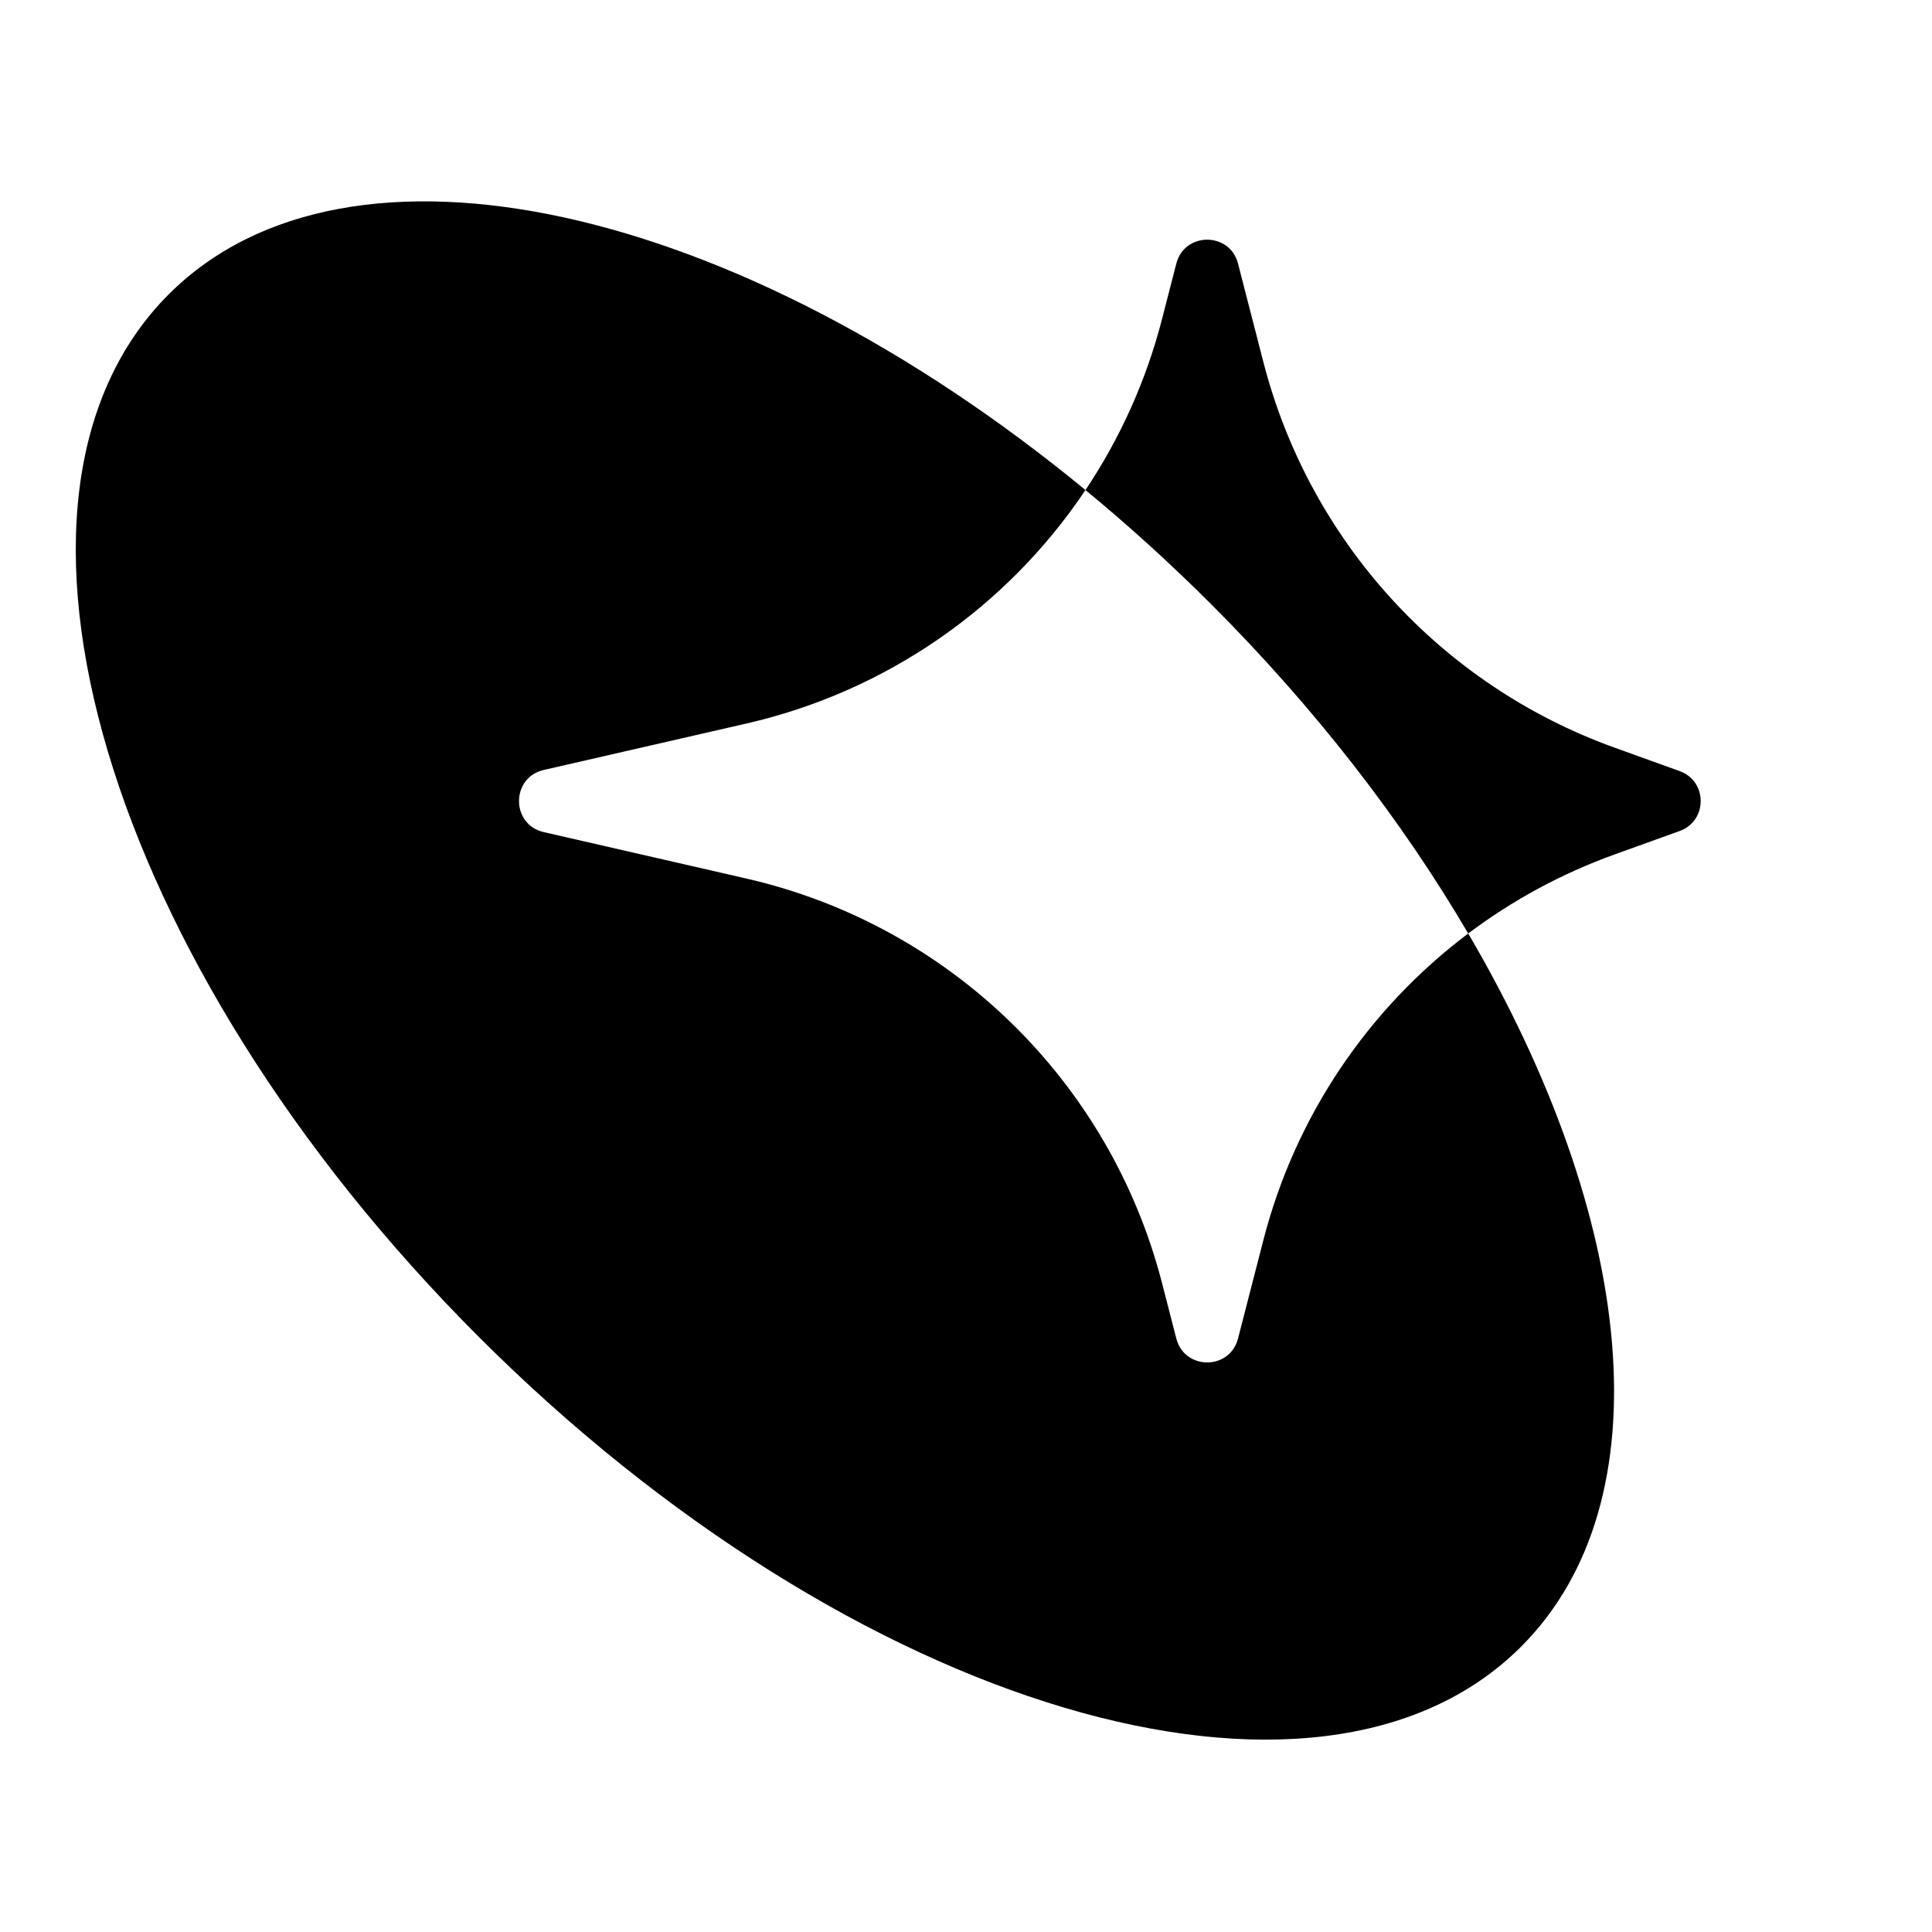 <svg width="1em" height="1em" viewBox="0 0 56 56" fill="none" xmlns="http://www.w3.org/2000/svg">
<g clip-path="url(#clip0_6052_6406)">
<path fill-rule="evenodd" clip-rule="evenodd" d="M13.874 38.746C24.698 49.571 38.226 53.593 44.09 47.729C48.304 43.515 47.411 35.342 42.557 27.058C43.832 26.099 45.258 25.322 46.799 24.767L48.684 24.088C49.499 23.795 49.499 22.643 48.684 22.35L46.799 21.671C41.763 19.858 37.951 15.67 36.618 10.487L35.885 7.641C35.648 6.716 34.334 6.716 34.096 7.641L33.684 9.24C33.222 11.038 32.463 12.71 31.463 14.204C21.409 5.927 10.112 3.311 4.891 8.531C-0.972 14.394 3.05 27.922 13.874 38.746ZM31.463 14.204C29.207 17.575 25.722 20.035 21.638 20.971L15.761 22.318C14.805 22.538 14.805 23.9 15.761 24.119L21.638 25.466C27.531 26.817 32.178 31.343 33.684 37.198L34.096 38.797C34.334 39.722 35.648 39.722 35.885 38.797L36.618 35.951C37.543 32.353 39.663 29.235 42.557 27.058C40.657 23.817 38.151 20.558 35.107 17.514C33.92 16.328 32.701 15.223 31.463 14.204Z" fill="currentColor"/>
</g>
<defs>
<clipPath id="clip0_6052_6406">
<rect width="56" height="56" fill="white"/>
</clipPath>
</defs>
</svg>
